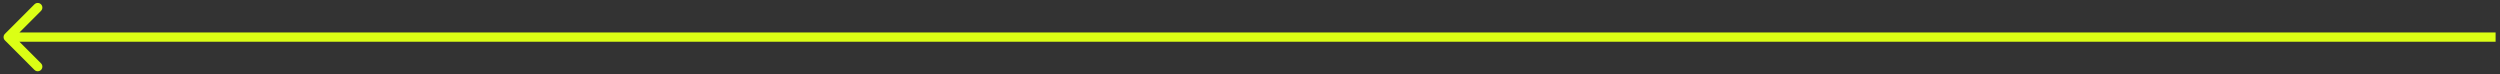 <?xml version="1.0" encoding="UTF-8"?> <svg xmlns="http://www.w3.org/2000/svg" width="539" height="16" viewBox="0 0 539 16" fill="none"><rect x="0" y="0" width="539" height="16" fill="#333333" stroke="none"/> <path d="M1.064 7.293C0.674 7.683 0.674 8.317 1.064 8.707L7.428 15.071C7.819 15.462 8.452 15.462 8.842 15.071C9.233 14.681 9.233 14.047 8.842 13.657L3.186 8L8.842 2.343C9.233 1.953 9.233 1.319 8.842 0.929C8.452 0.538 7.819 0.538 7.428 0.929L1.064 7.293ZM538.051 7L1.771 7V9L538.051 9V7Z" fill="#DBFF15"></path> </svg> 